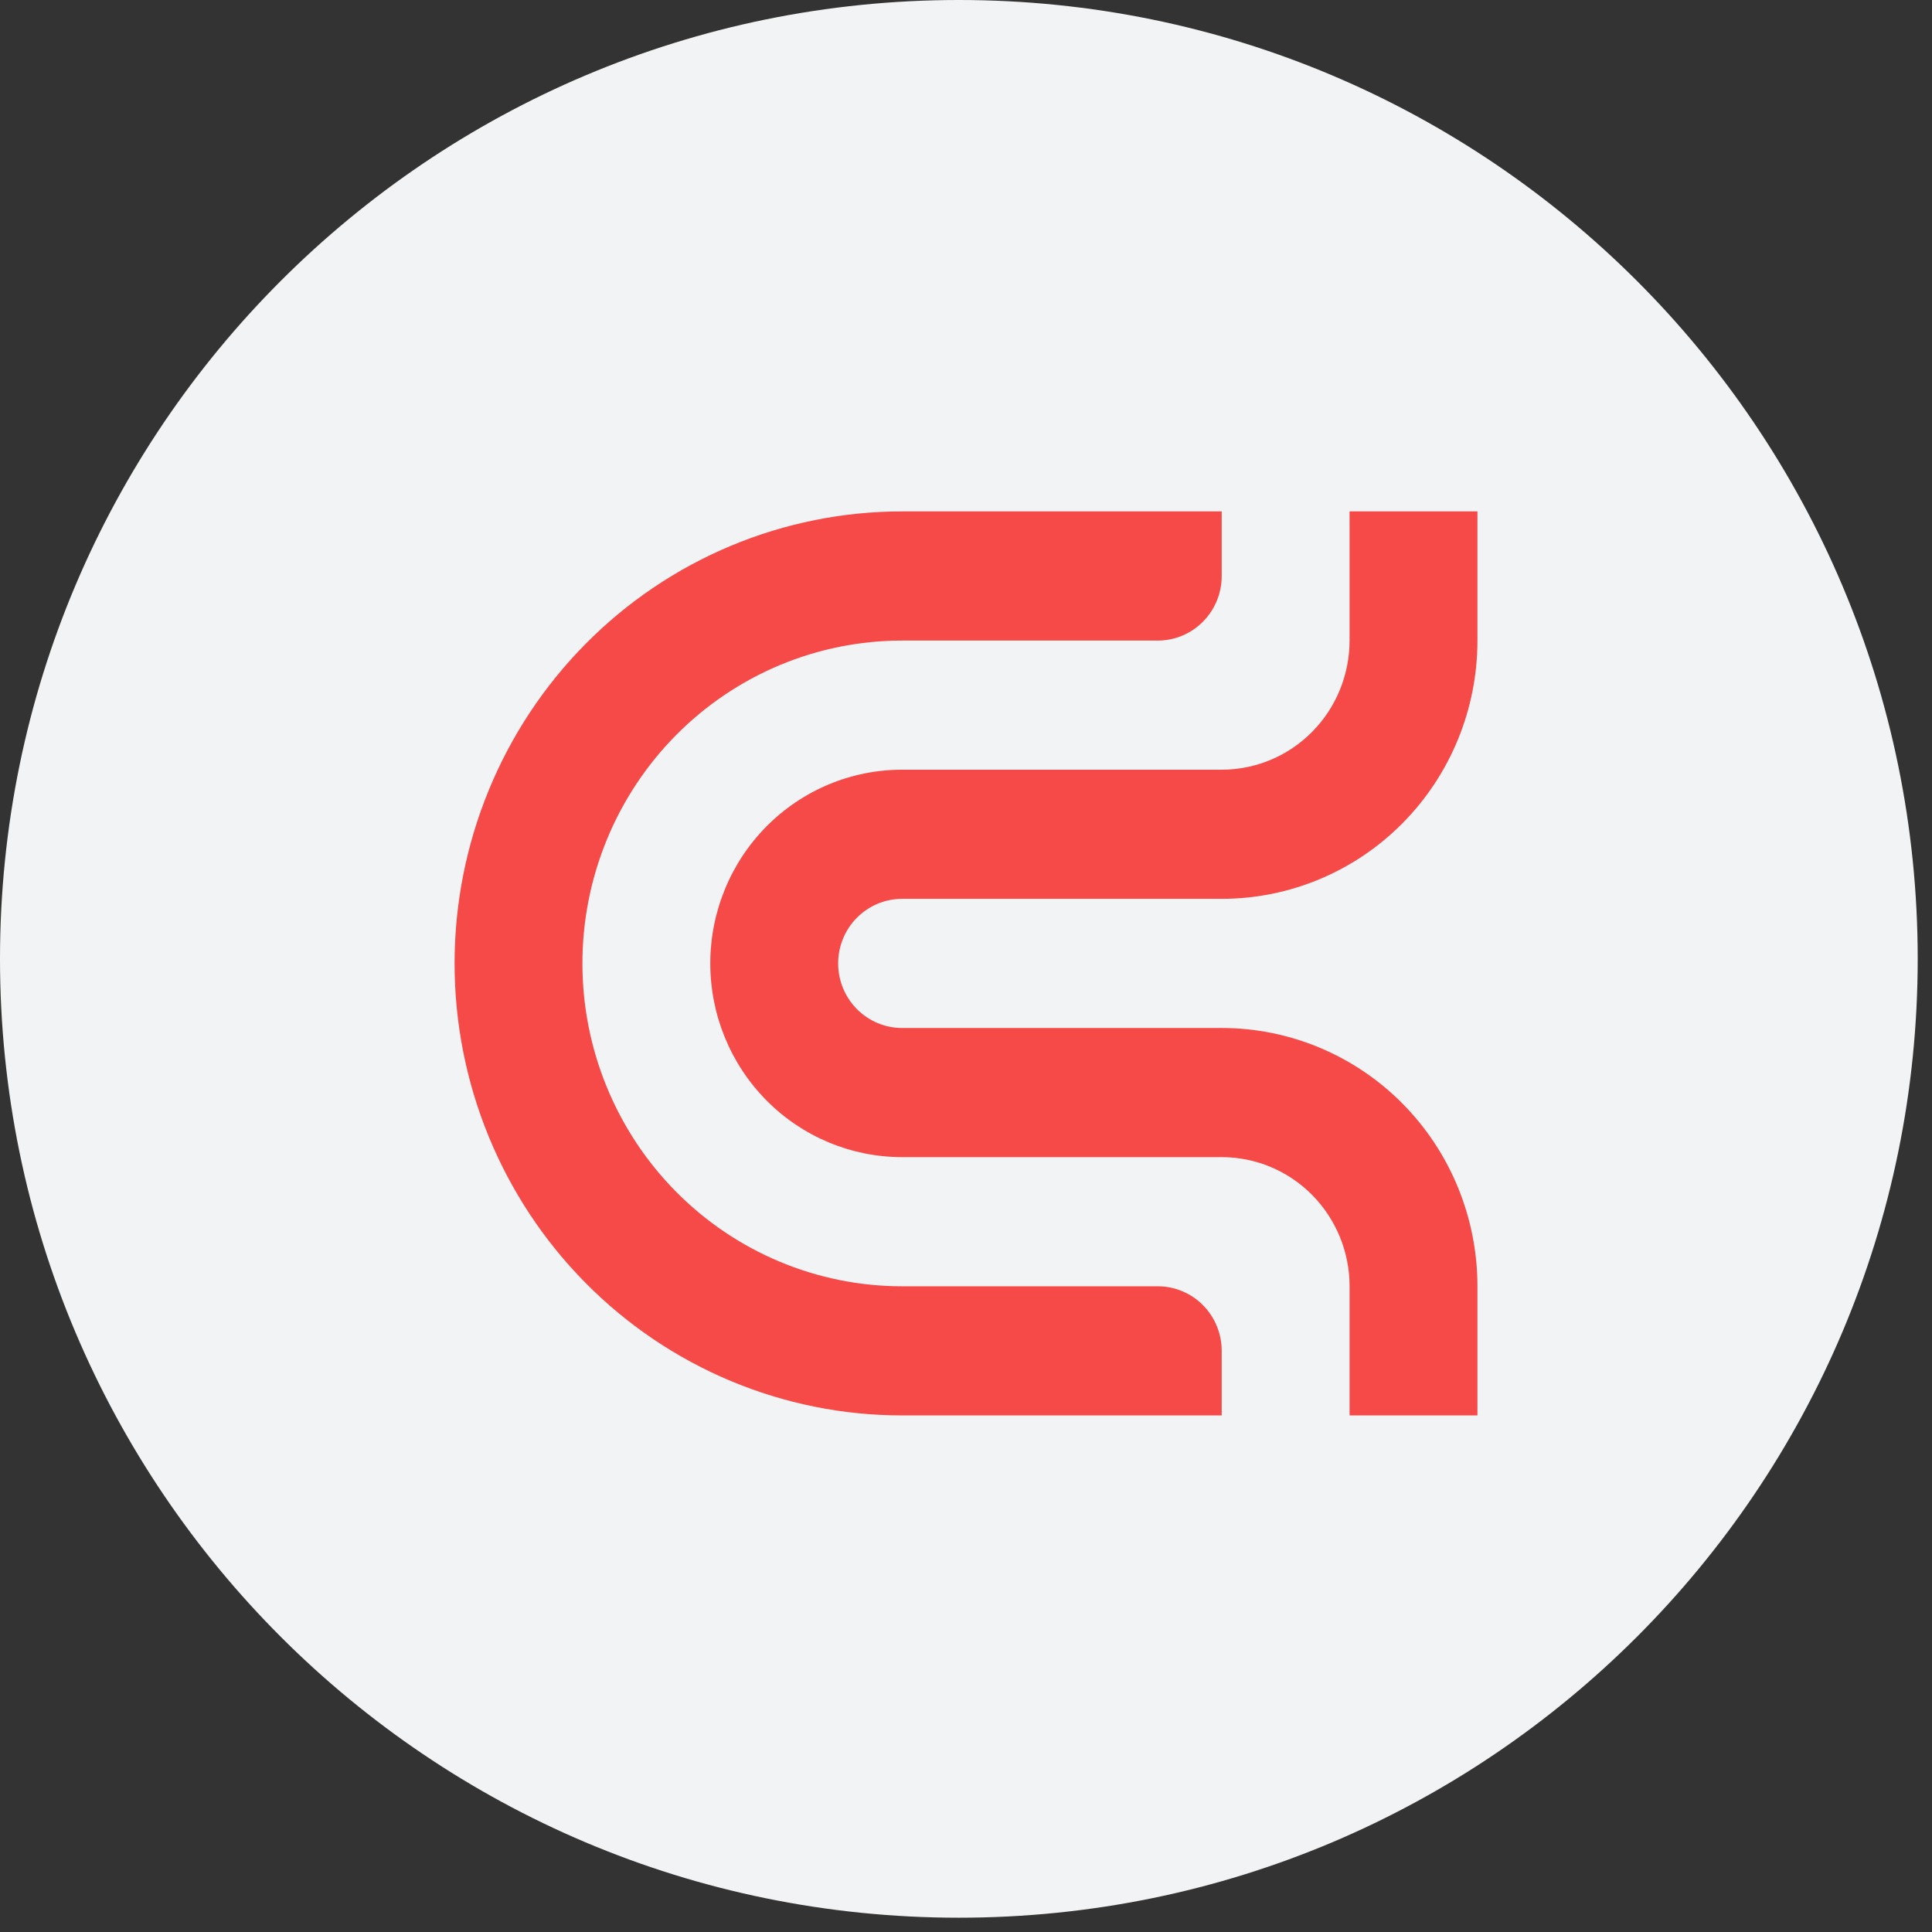 <svg width="68" height="68" viewBox="0 0 68 68" fill="none" xmlns="http://www.w3.org/2000/svg">
<rect x="0" y="0" width="68" height="68" fill="#333333" stroke="none"/>
<g clip-path="url(#clip0_2046_802)">
<path d="M33.748 0C52.388 0 67.497 15.109 67.497 33.748C67.497 52.388 52.388 67.497 33.748 67.497C15.109 67.497 0 52.388 0 33.748C0 15.109 15.109 0 33.748 0Z" fill="#F1F3F4"/>
<g clip-path="url(#clip1_2046_802)">
<path d="M43 49.818V47.545C43 47.247 42.942 46.952 42.829 46.676C42.716 46.4 42.55 46.15 42.341 45.938C42.132 45.727 41.884 45.56 41.611 45.446C41.338 45.332 41.045 45.273 40.75 45.273H31.749C28.766 45.273 25.904 44.076 23.794 41.944C21.685 39.813 20.499 36.923 20.499 33.909C20.499 32.417 20.79 30.939 21.356 29.56C21.921 28.182 22.75 26.929 23.794 25.874C24.839 24.819 26.079 23.982 27.444 23.41C28.809 22.839 30.272 22.546 31.749 22.546H40.749C41.045 22.546 41.337 22.487 41.611 22.373C41.883 22.259 42.132 22.091 42.341 21.88C42.55 21.669 42.716 21.418 42.829 21.143C42.942 20.867 43 20.571 43 20.273V18H31.75C29.682 18 27.634 18.412 25.723 19.211C23.812 20.011 22.076 21.182 20.613 22.66C19.151 24.137 17.99 25.891 17.199 27.821C16.407 29.751 16 31.82 16 33.909C16 38.128 17.659 42.175 20.613 45.158C23.567 48.142 27.573 49.818 31.75 49.818H43Z" fill="#F54A48"/>
<path d="M25 33.909C25 35.717 25.711 37.452 26.977 38.73C28.243 40.009 29.96 40.727 31.75 40.727H43.001C44.194 40.727 45.339 41.206 46.183 42.058C47.026 42.911 47.501 44.067 47.501 45.273V49.818H52.001V45.273C52.001 42.862 51.053 40.55 49.365 38.844C47.677 37.14 45.388 36.182 43.001 36.182H31.75C31.153 36.182 30.581 35.942 30.159 35.516C29.737 35.09 29.5 34.512 29.5 33.909C29.5 33.306 29.737 32.728 30.159 32.302C30.581 31.876 31.153 31.636 31.75 31.636H43.001C45.388 31.636 47.677 30.679 49.365 28.974C51.053 27.269 52.001 24.957 52.001 22.546V18H47.5V22.546C47.5 23.751 47.026 24.907 46.182 25.759C45.339 26.612 44.194 27.091 43.001 27.091H31.75C30.864 27.091 29.986 27.267 29.167 27.61C28.348 27.952 27.604 28.455 26.977 29.088C26.35 29.721 25.853 30.473 25.514 31.3C25.174 32.127 25 33.014 25 33.909Z" fill="#F54A48"/>
</g>
</g>
<defs>
<clipPath id="clip0_2046_802">
<rect width="67.5" height="67.498" fill="white"/>
</clipPath>
<clipPath id="clip1_2046_802">
<rect width="36" height="32" fill="white" transform="translate(16 18)"/>
</clipPath>
</defs>
</svg>
